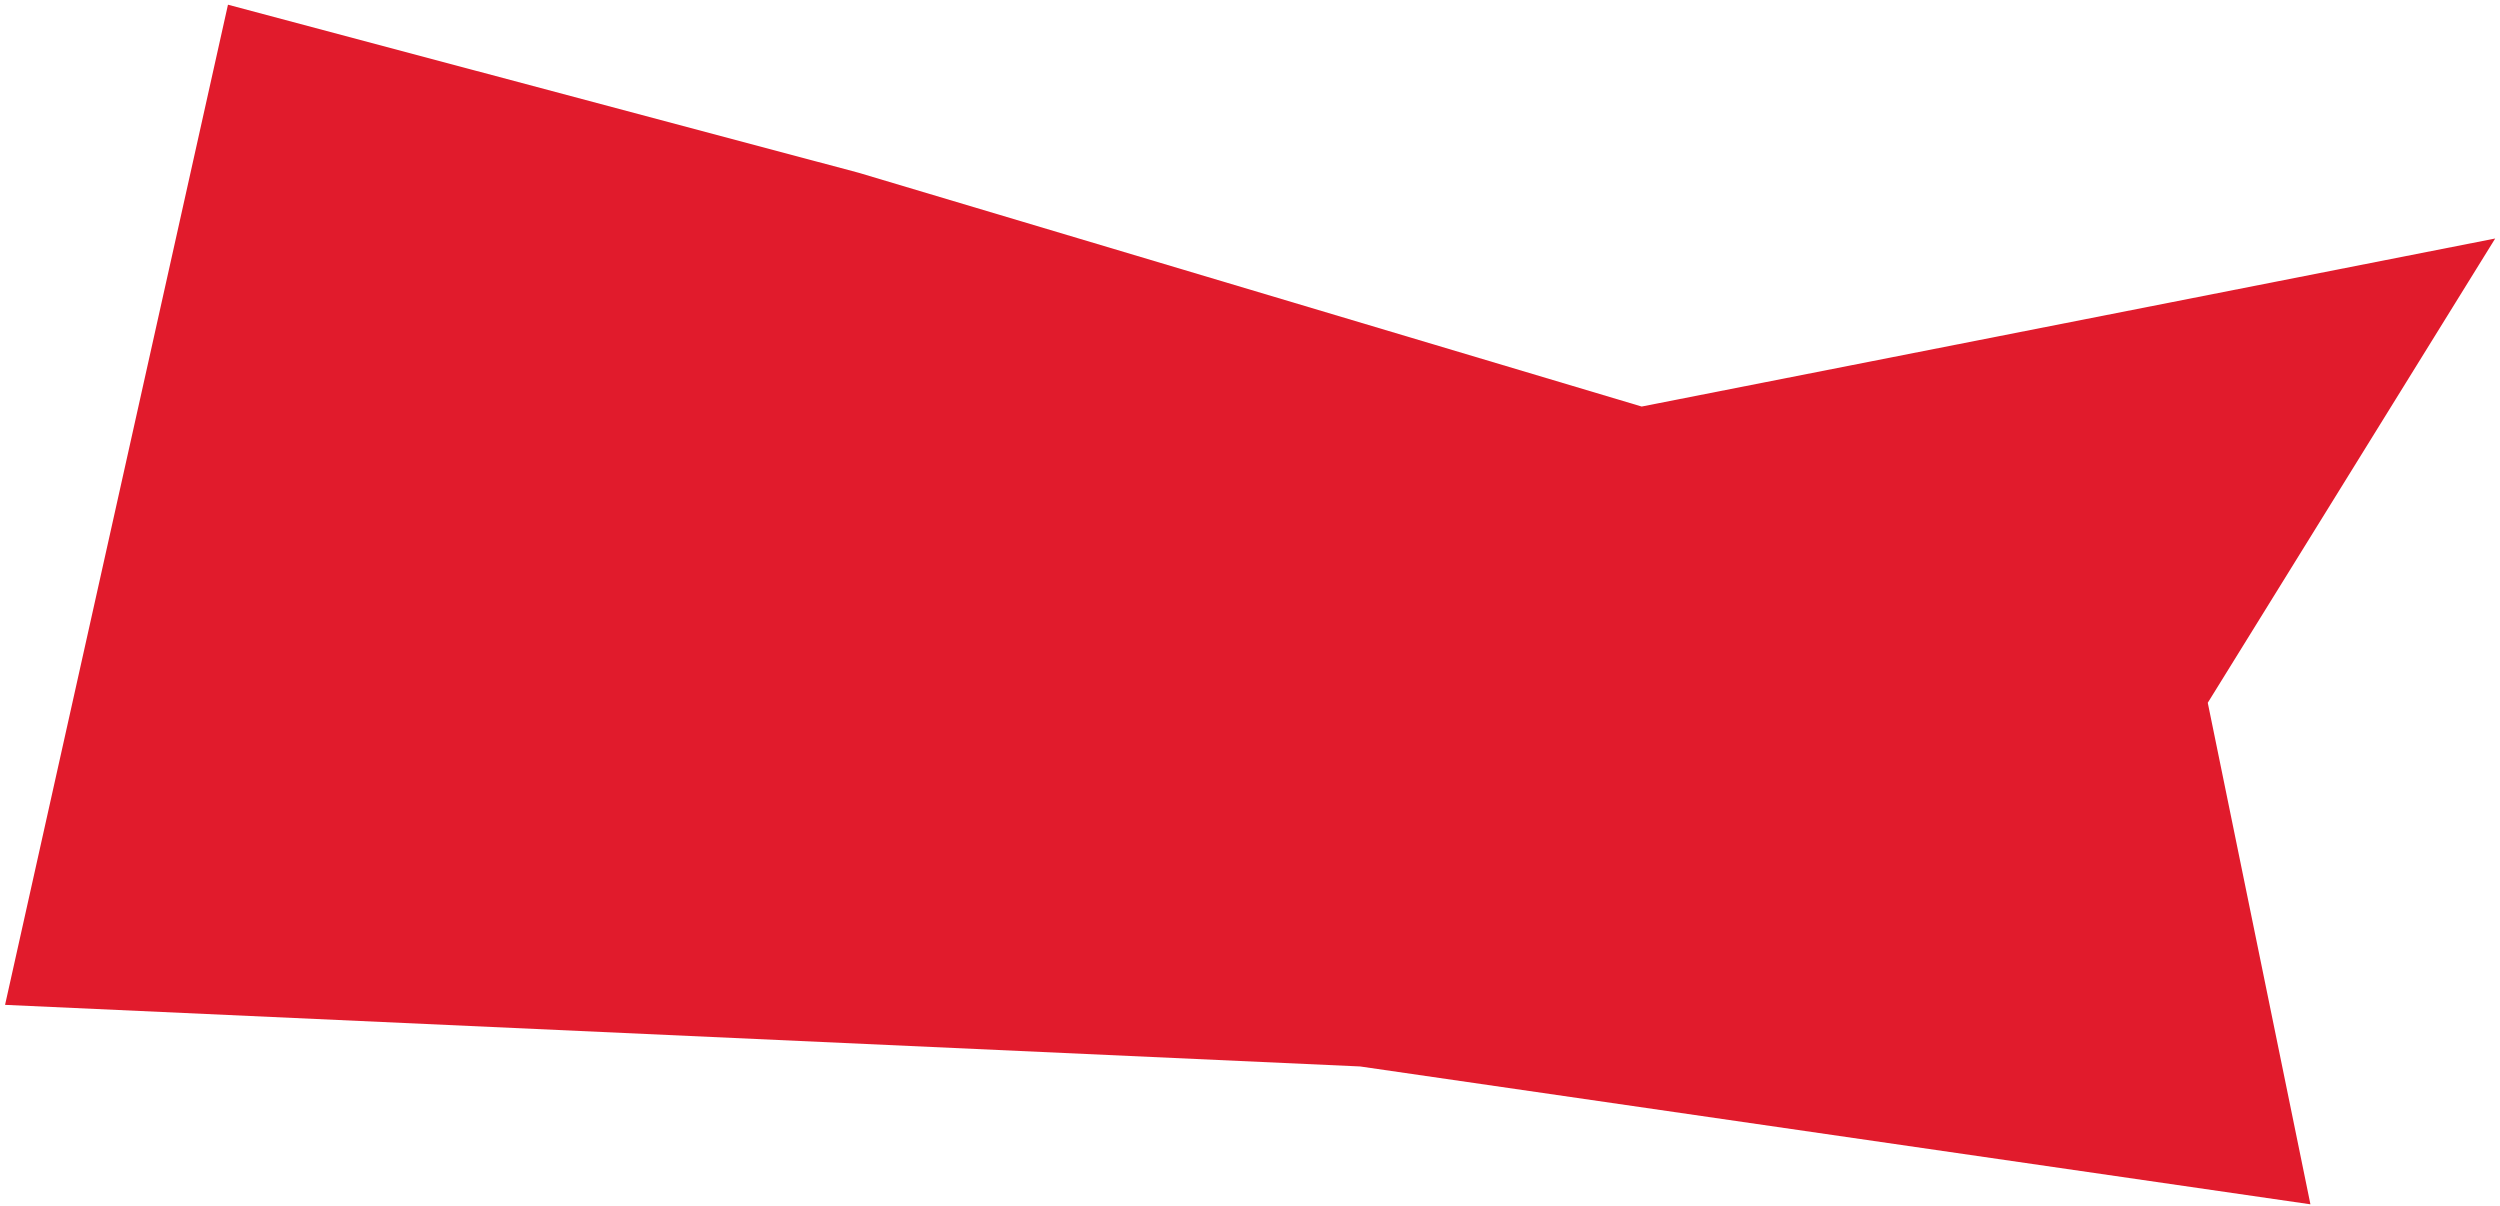 <?xml version="1.0" encoding="UTF-8"?> <svg xmlns="http://www.w3.org/2000/svg" width="400" height="193" viewBox="0 0 400 193" fill="none"><path d="M399.232 38.16L262.67 65.046L137.37 27.639L36.475 0.753L0.81 160.778L217.617 170.633L369.668 192.69L353.242 112.444L399.232 38.16Z" fill="#E11B2C"></path></svg> 